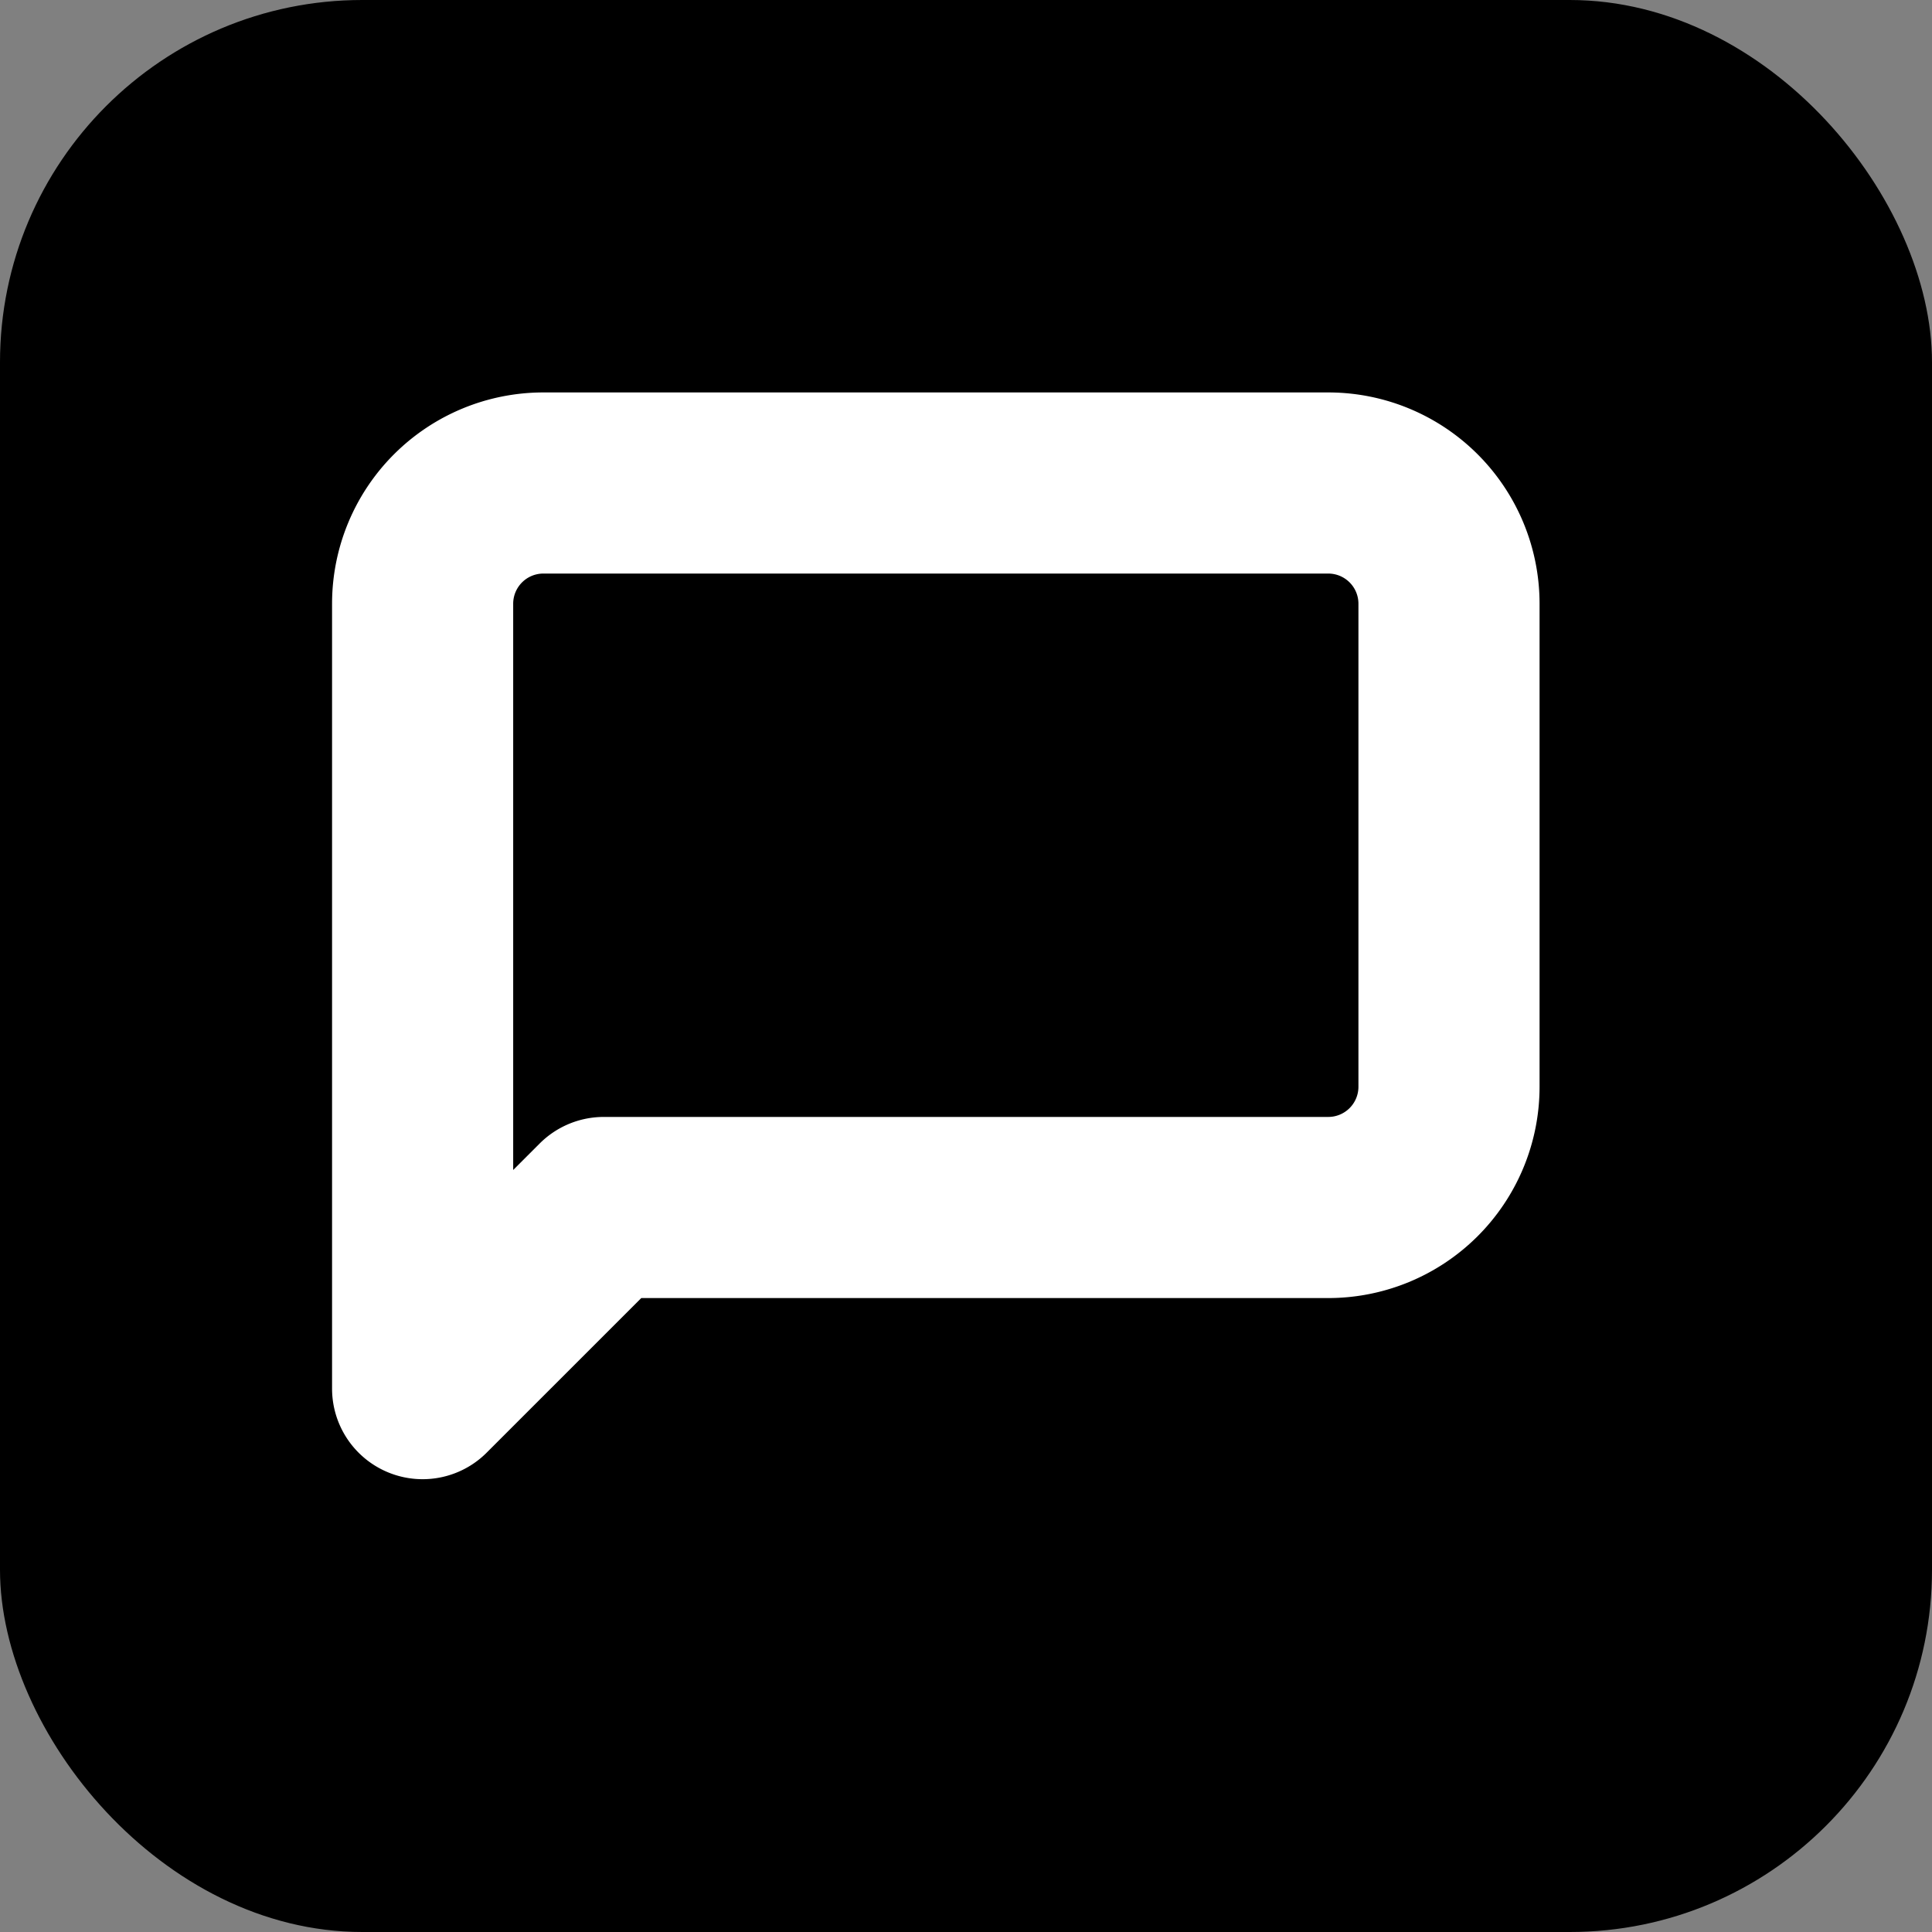 <svg width="16" height="16" viewBox="0 0 16 16" fill="none" xmlns="http://www.w3.org/2000/svg">
  <rect x="0" y="0" width="16" height="16" fill="#808080" stroke="none"/>
  <defs>
    <linearGradient id="gradient16" x1="0%" y1="0%" x2="100%" y2="100%">
      <stop offset="0%" style="stop-color:hsl(221.2, 83.2%, 53.3%);stop-opacity:1" />
      <stop offset="100%" style="stop-color:hsl(221.2, 83.2%, 45%);stop-opacity:1" />
    </linearGradient>
  </defs>
  <rect width="16" height="16" rx="3" fill="url(#gradient16)"/>
  <path d="M12 9a1 1 0 0 1-1 1H5l-1.5 1.5V5a1 1 0 0 1 1-1h6.5a1 1 0 0 1 1 1z" 
        fill="none" 
        stroke="white" 
        stroke-width="1.5" 
        stroke-linecap="round" 
        stroke-linejoin="round"/>
</svg>